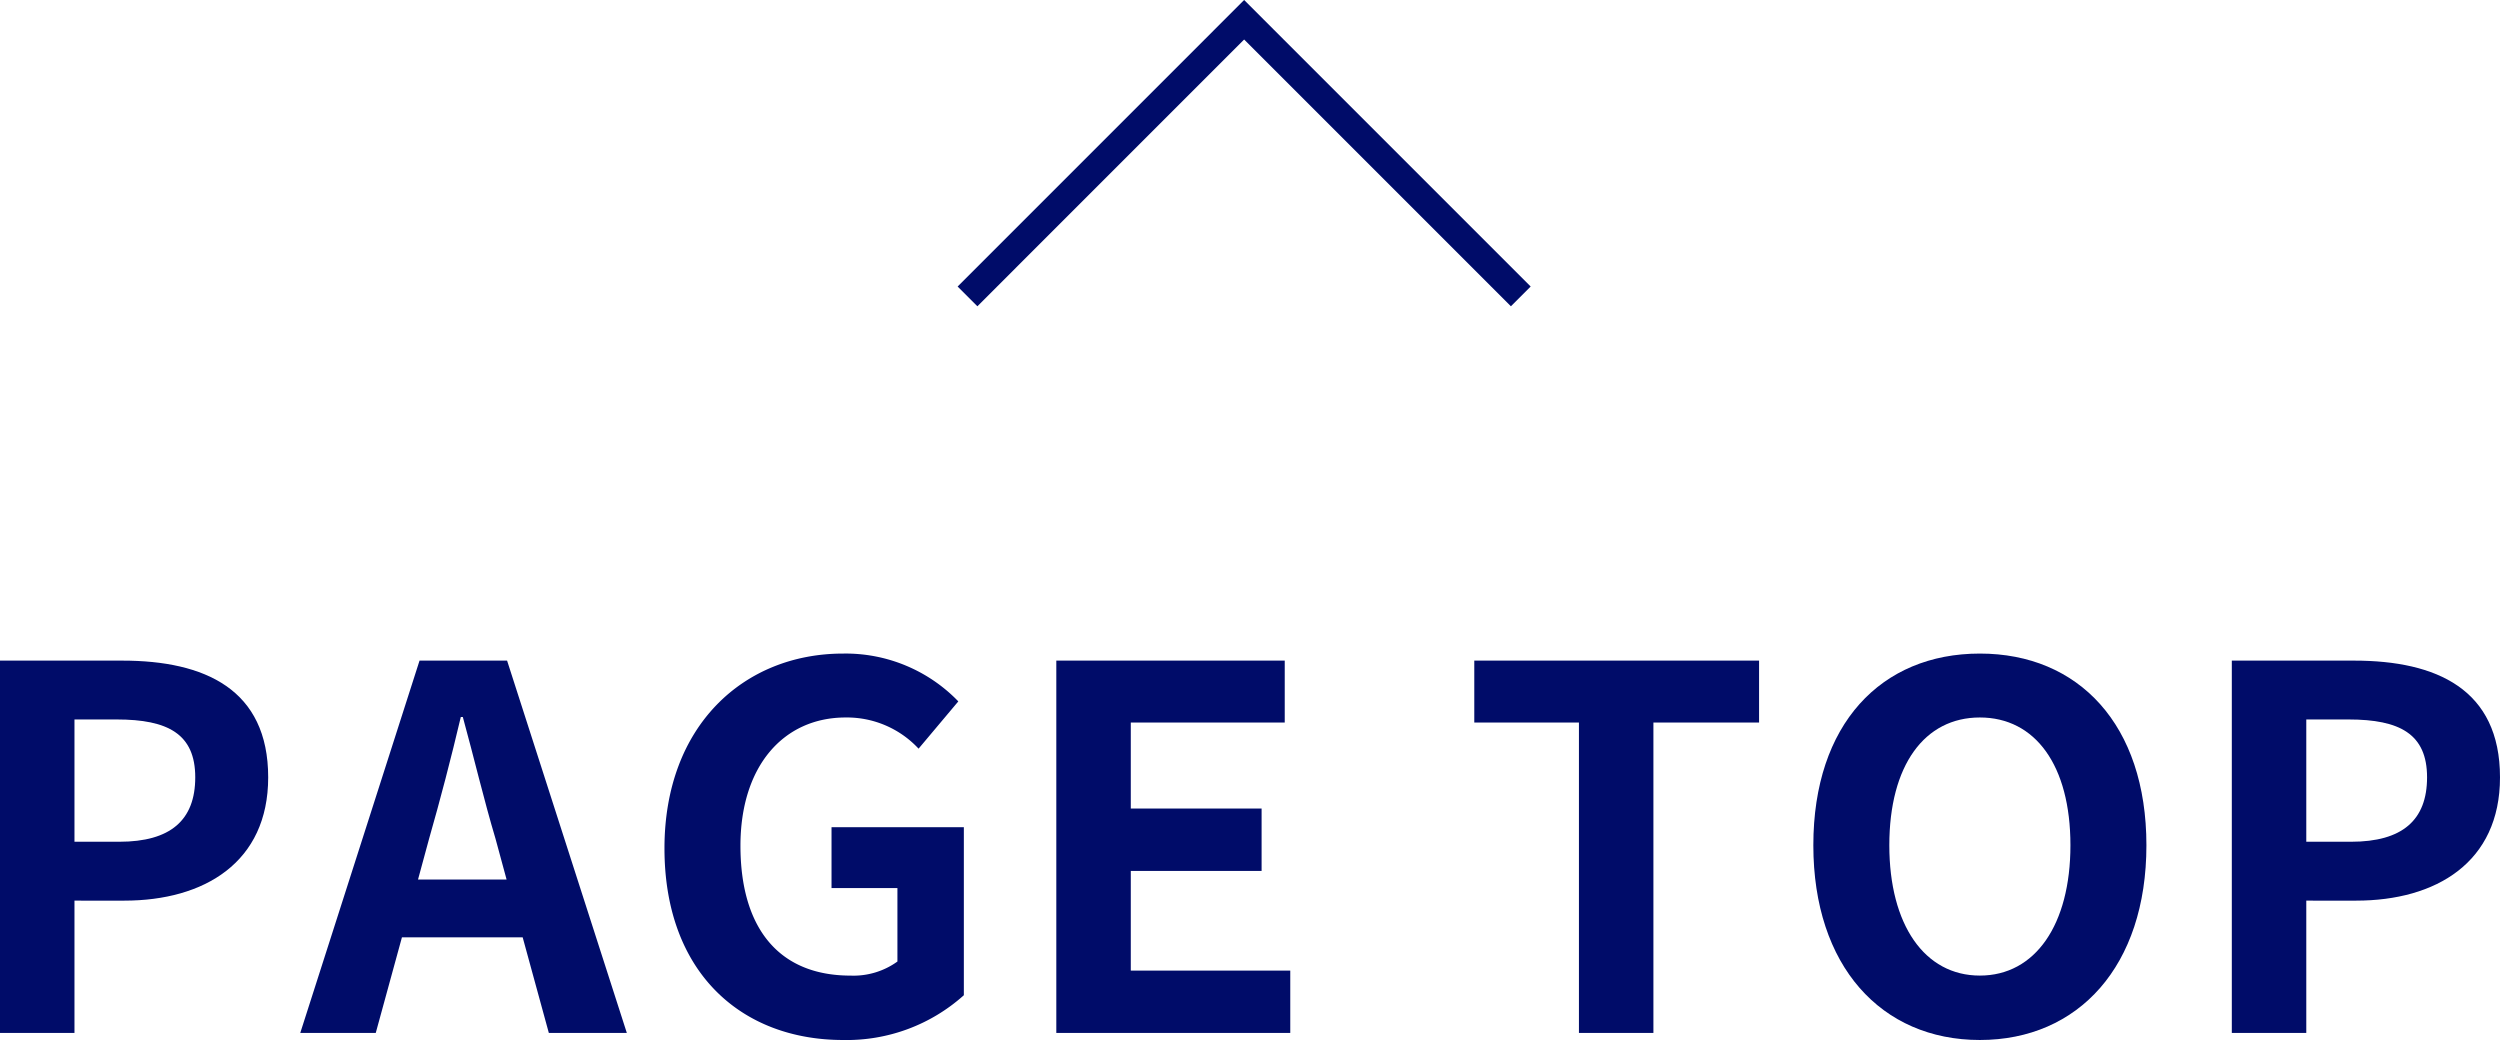 <svg xmlns="http://www.w3.org/2000/svg" width="89.462" height="37.216" viewBox="0 0 89.462 37.216">
  <defs>
    <style>
      .a {
        fill: #000c69;
      }

      .b {
        fill: none;
        stroke: #000c69;
        stroke-miterlimit: 10;
      }
    </style>
  </defs>
  <g>
    <g>
      <path class="a" d="M0,23.64H4.375c2.953,0,5.222,1.026,5.222,4.178,0,3.043-2.287,4.411-5.149,4.411H2.665V36.964H0Zm4.268,6.482c1.836,0,2.719-.774,2.719-2.305,0-1.549-.973-2.071-2.81-2.071H2.665v4.376Z"/>
      <path class="a" d="M18.704,33.543H14.383L13.446,36.964H10.745L15.013,23.64h3.133L22.431,36.964h-2.791Zm-.576-2.07-.396-1.459c-.414-1.387-.774-2.917-1.17-4.357h-.072c-.343,1.459-.738,2.971-1.135,4.357l-.396,1.459Z"/>
      <path class="a" d="M23.778,30.356c0-4.393,2.845-6.968,6.392-6.968a5.604,5.604,0,0,1,4.123,1.711l-1.422,1.692A3.502,3.502,0,0,0,30.26,25.675c-2.215,0-3.763,1.729-3.763,4.591,0,2.899,1.332,4.646,3.942,4.646a2.685,2.685,0,0,0,1.675-.504v-2.629h-2.358V29.6h4.735v6.014A6.272,6.272,0,0,1,30.17,37.216C26.533,37.216,23.778,34.804,23.778,30.356Z"/>
      <path class="a" d="M37.8,23.64h8.174v2.215H40.465v3.079h4.681v2.232H40.465V34.732h5.707V36.964H37.8Z"/>
      <path class="a" d="M56.502,25.855H52.757V23.64h10.191v2.215H59.167V36.964H56.502Z"/>
      <path class="a" d="M64.89,30.248c0-4.34,2.431-6.86,5.959-6.86,3.529,0,5.96,2.539,5.96,6.86s-2.431,6.968-5.96,6.968C67.32,37.216,64.89,34.569,64.89,30.248Zm9.2,0c0-2.863-1.26-4.573-3.241-4.573-1.98,0-3.24,1.71-3.24,4.573,0,2.845,1.26,4.663,3.24,4.663C72.83,34.911,74.09,33.093,74.09,30.248Z"/>
      <path class="a" d="M79.865,23.64h4.375c2.953,0,5.222,1.026,5.222,4.178,0,3.043-2.287,4.411-5.149,4.411H82.53V36.964h-2.665Zm4.268,6.482c1.836,0,2.719-.774,2.719-2.305,0-1.549-.973-2.071-2.81-2.071H82.53v4.376Z"/>
    </g>
    <polyline class="b" points="34.622 10.607 44.521 0.707 54.421 10.607"/>
  </g>
</svg>
